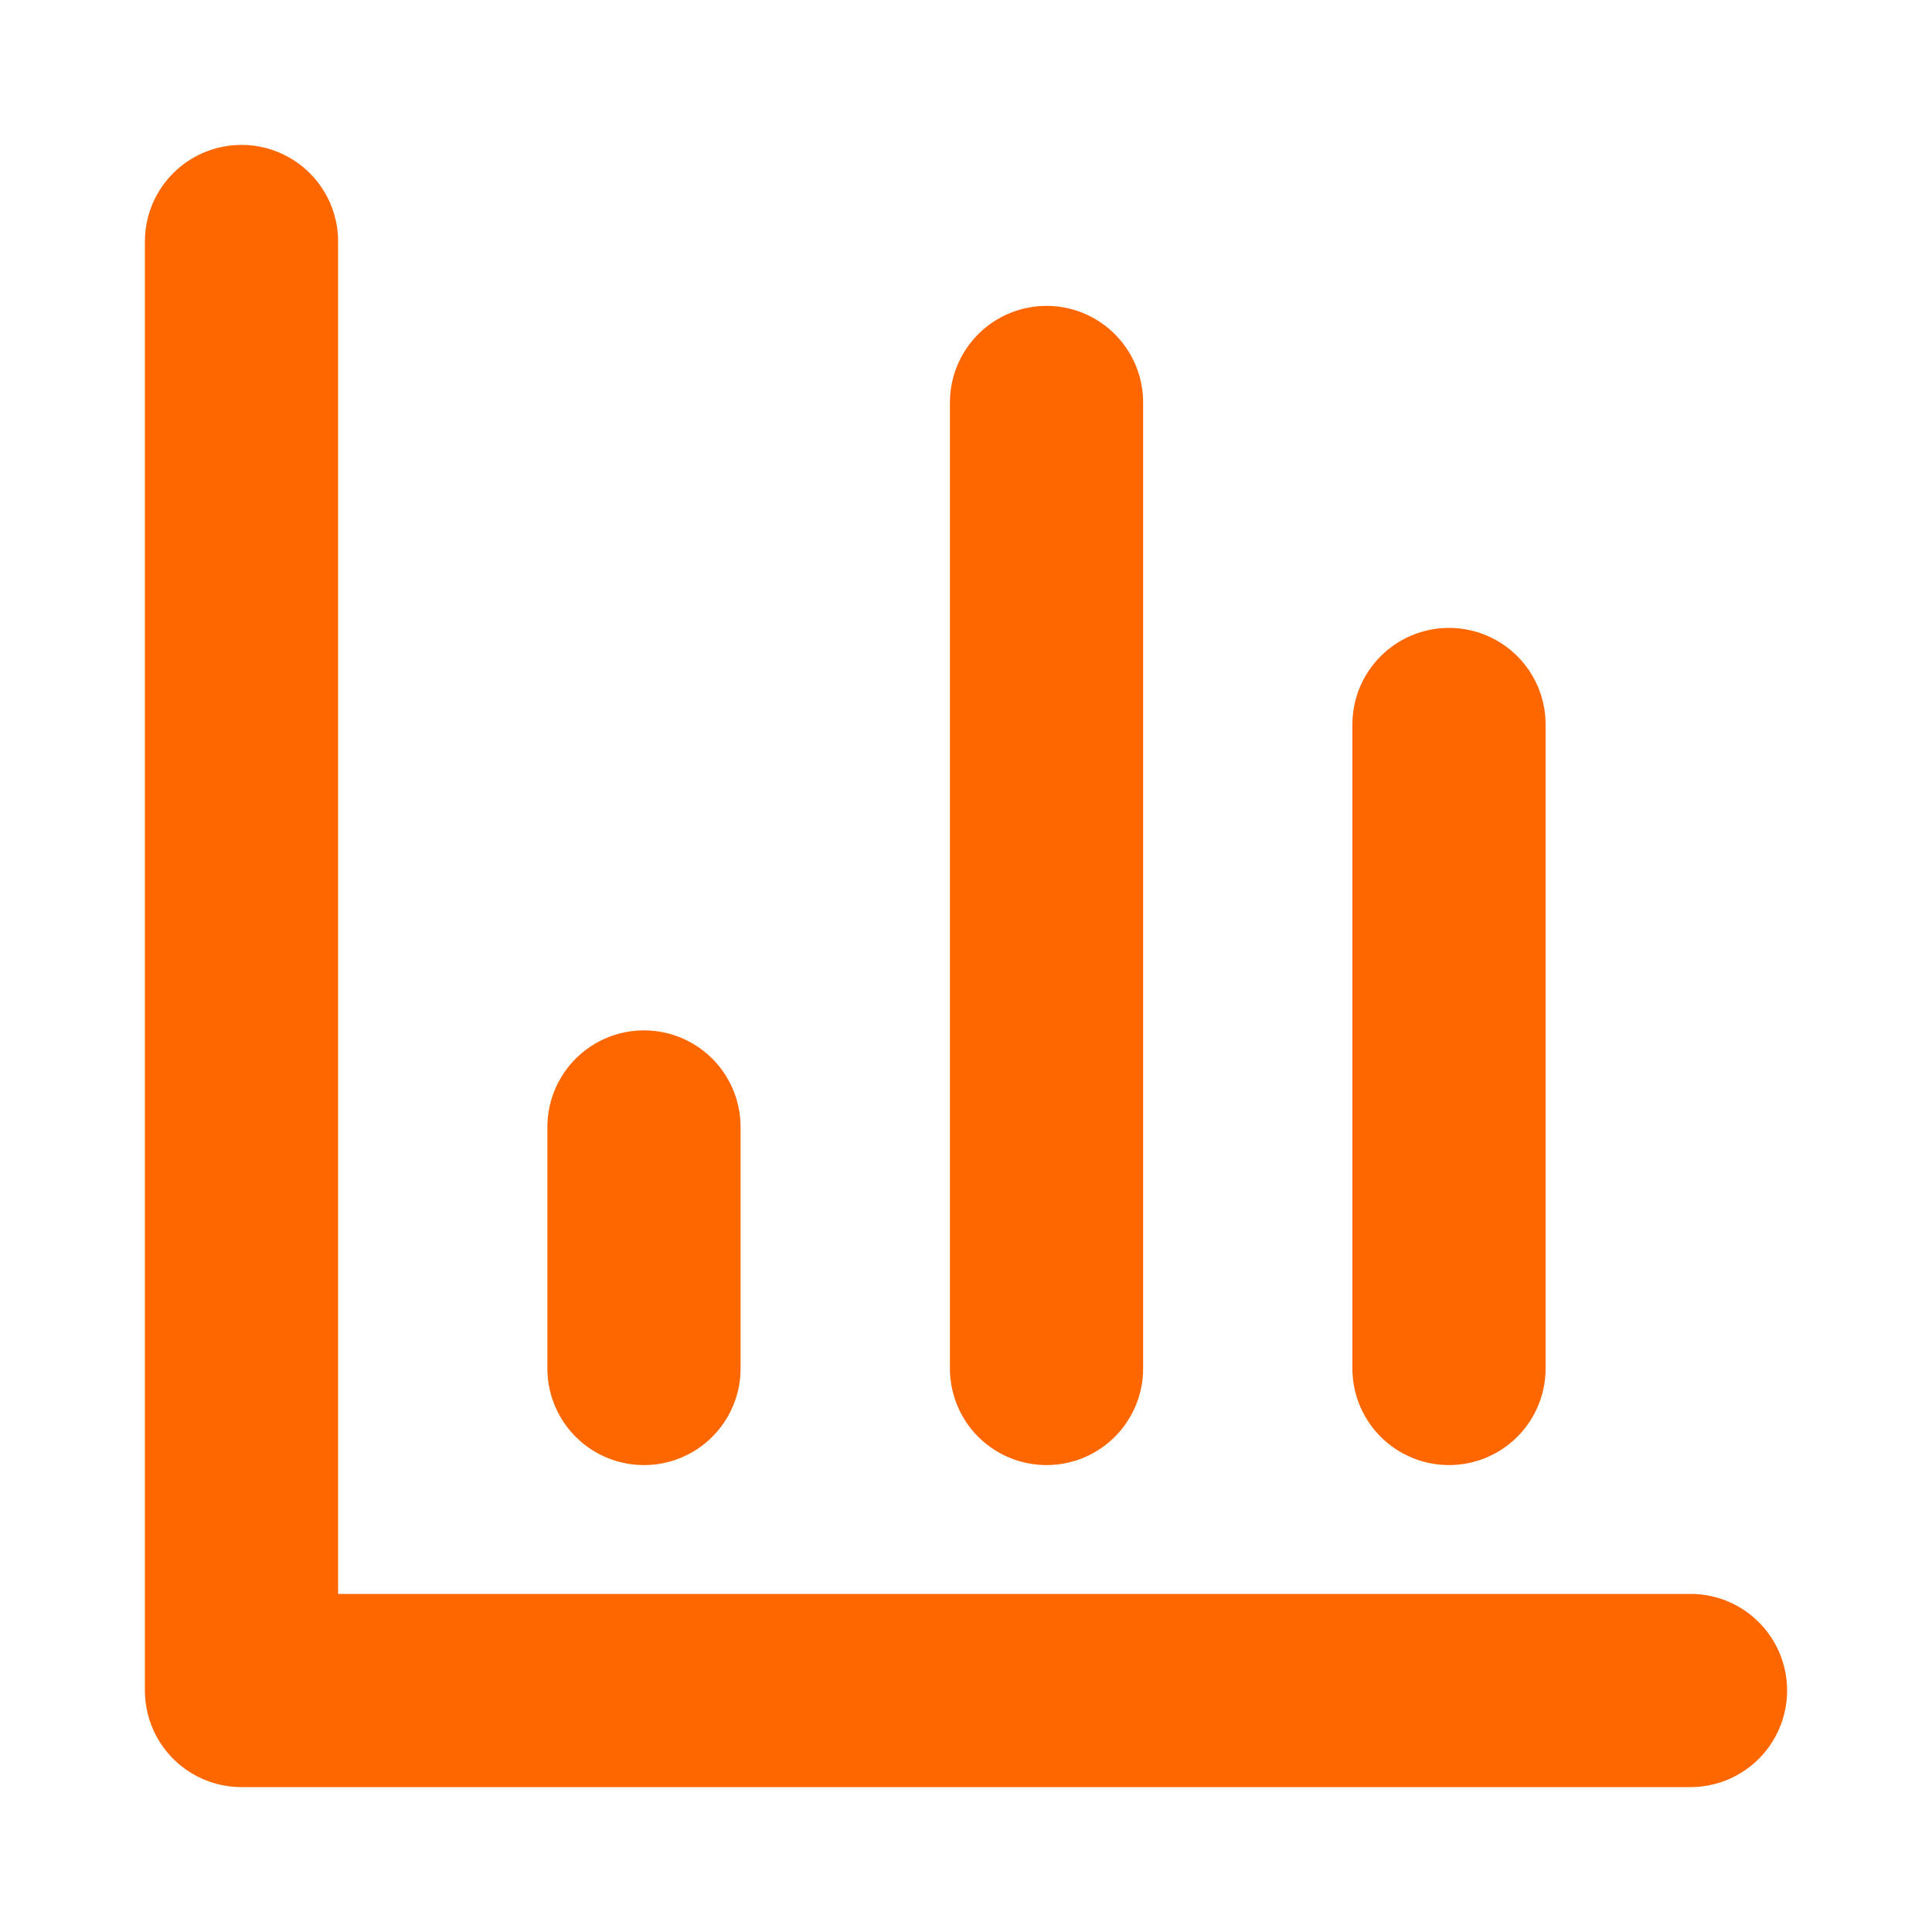 <svg width="28" height="28" viewBox="0 0 28 28" fill="none" xmlns="http://www.w3.org/2000/svg">
<path d="M3.5 3.5V24.5H24.5" stroke="#FE6600" stroke-width="2.8" stroke-linecap="round" stroke-linejoin="round"/>
<path d="M21 19.833V10.5" stroke="#FE6600" stroke-width="2.8" stroke-linecap="round" stroke-linejoin="round"/>
<path d="M15.167 19.833V5.833" stroke="#FE6600" stroke-width="2.8" stroke-linecap="round" stroke-linejoin="round"/>
<path d="M9.333 19.833V16.333" stroke="#FE6600" stroke-width="2.8" stroke-linecap="round" stroke-linejoin="round"/>
</svg>
